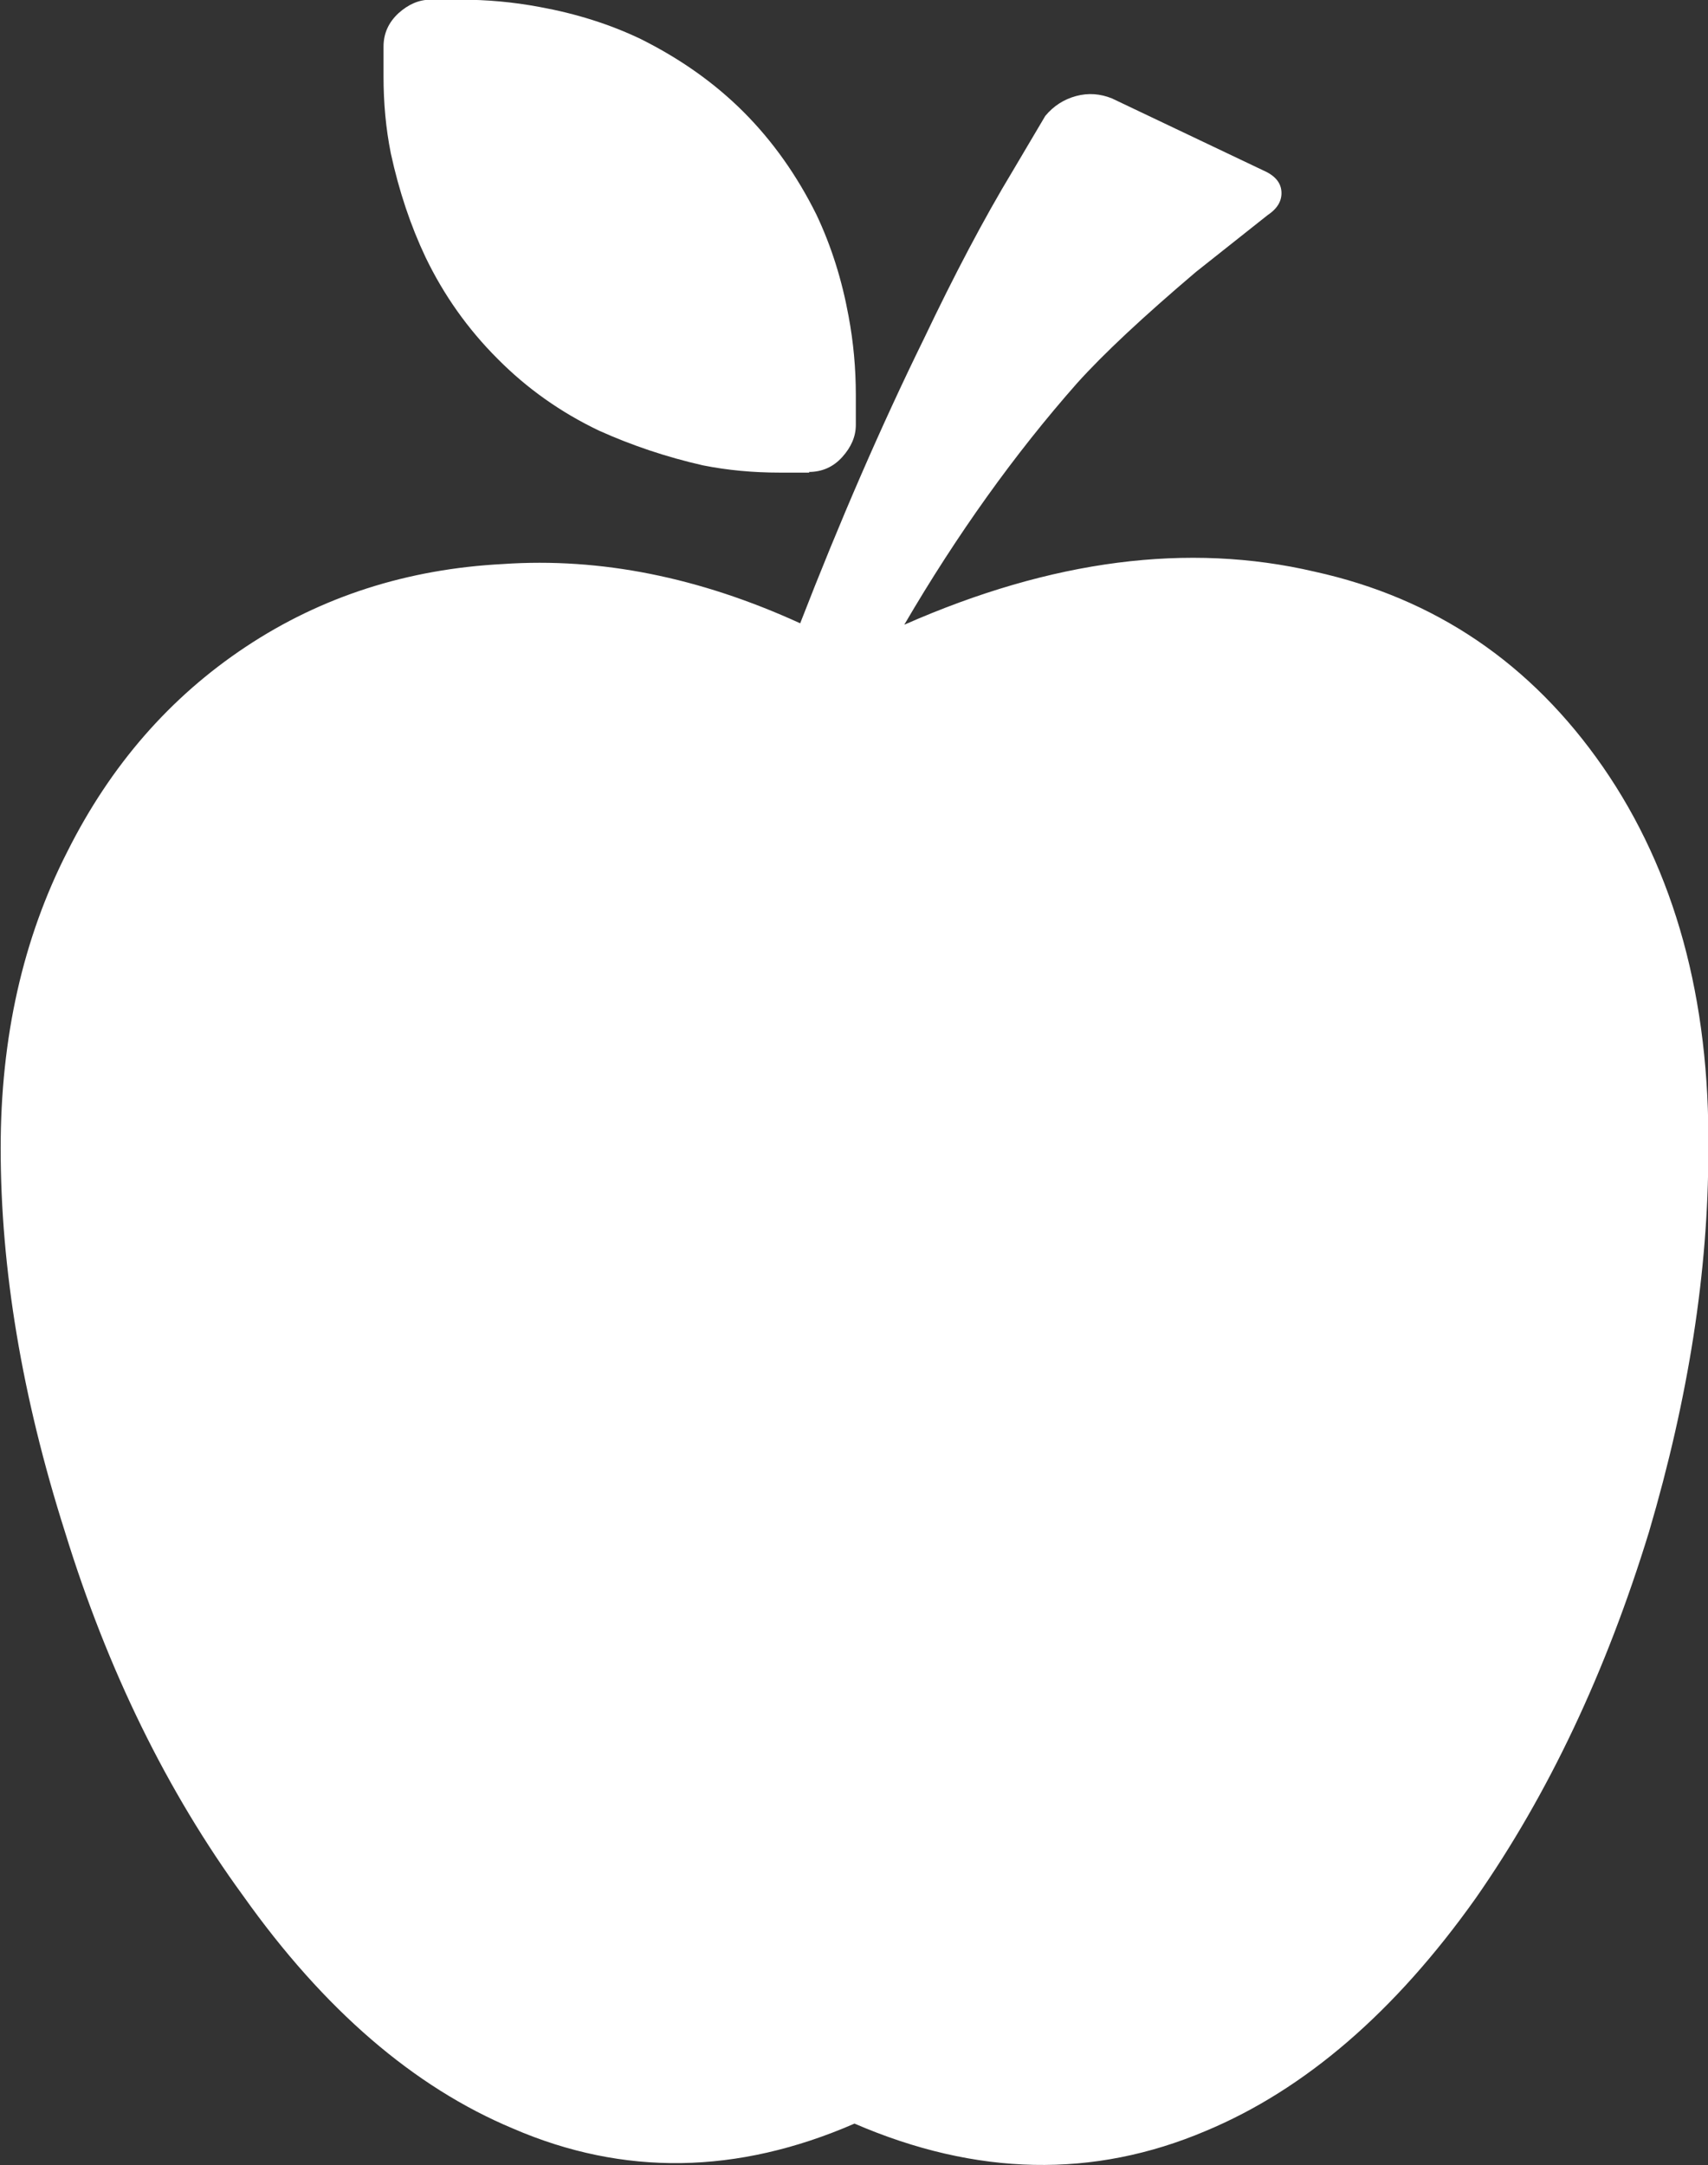 <?xml version="1.0" encoding="UTF-8"?>
<svg id="Layer_2" data-name="Layer 2" xmlns="http://www.w3.org/2000/svg" viewBox="0 0 51.57 65.38">
  <rect x="0" y="0" width="51.57" height="65.38" fill="#333333" stroke="none"/>
  <defs>
    <style>
      .cls-1 {
        fill: #fff;
      }
    </style>
  </defs>
  <g id="Layer_1-2" data-name="Layer 1">
    <path class="cls-1" d="m27.31,18.86c4.45-1.96,8.57-2.49,12.38-1.6,3.64.8,6.54,2.77,8.71,5.9,2.17,3.14,3.23,7,3.18,11.58,0,3.64-.6,7.47-1.79,11.51-1.3,4.24-3.04,7.92-5.23,11.06-2.44,3.44-5.16,5.78-8.15,7.03-3.39,1.44-6.93,1.37-10.61-.22-3.54,1.54-6.98,1.59-10.31.15-2.99-1.25-5.71-3.59-8.15-7.03-2.29-3.14-4.09-6.8-5.38-10.99-1.3-4.09-1.94-7.95-1.94-11.58,0-3.34.67-6.33,2.02-8.97,1.3-2.59,3.09-4.65,5.38-6.17,2.29-1.52,4.88-2.35,7.77-2.5,2.94-.2,5.93.4,8.97,1.79,1.2-3.09,2.44-5.95,3.74-8.6.9-1.89,1.79-3.59,2.69-5.08l.97-1.64c.25-.3.56-.5.93-.6.37-.1.73-.07,1.08.07l4.56,2.17c.35.15.54.36.56.64.02.27-.11.51-.41.71l-2.17,1.72c-1.59,1.35-2.79,2.47-3.59,3.36-1.88,2.13-3.62,4.56-5.21,7.28h0Zm-2.87-4.59h-.9c-.8,0-1.57-.07-2.32-.22-1.1-.25-2.14-.6-3.14-1.05-1.15-.55-2.17-1.27-3.06-2.17-.9-.9-1.62-1.92-2.17-3.06-.45-.95-.8-1.99-1.05-3.14-.15-.75-.22-1.52-.22-2.32v-.9c0-.4.15-.73.45-1.01.3-.27.62-.41.97-.41h.9c.8,0,1.59.07,2.39.22,1.1.2,2.12.52,3.06.97,1.2.6,2.23,1.33,3.1,2.2.87.87,1.61,1.91,2.2,3.1.45.95.77,1.97.97,3.06.15.8.22,1.59.22,2.39v.9c0,.35-.14.67-.41.97-.27.3-.61.45-1.01.45h0Z"/>
  </g>
</svg>